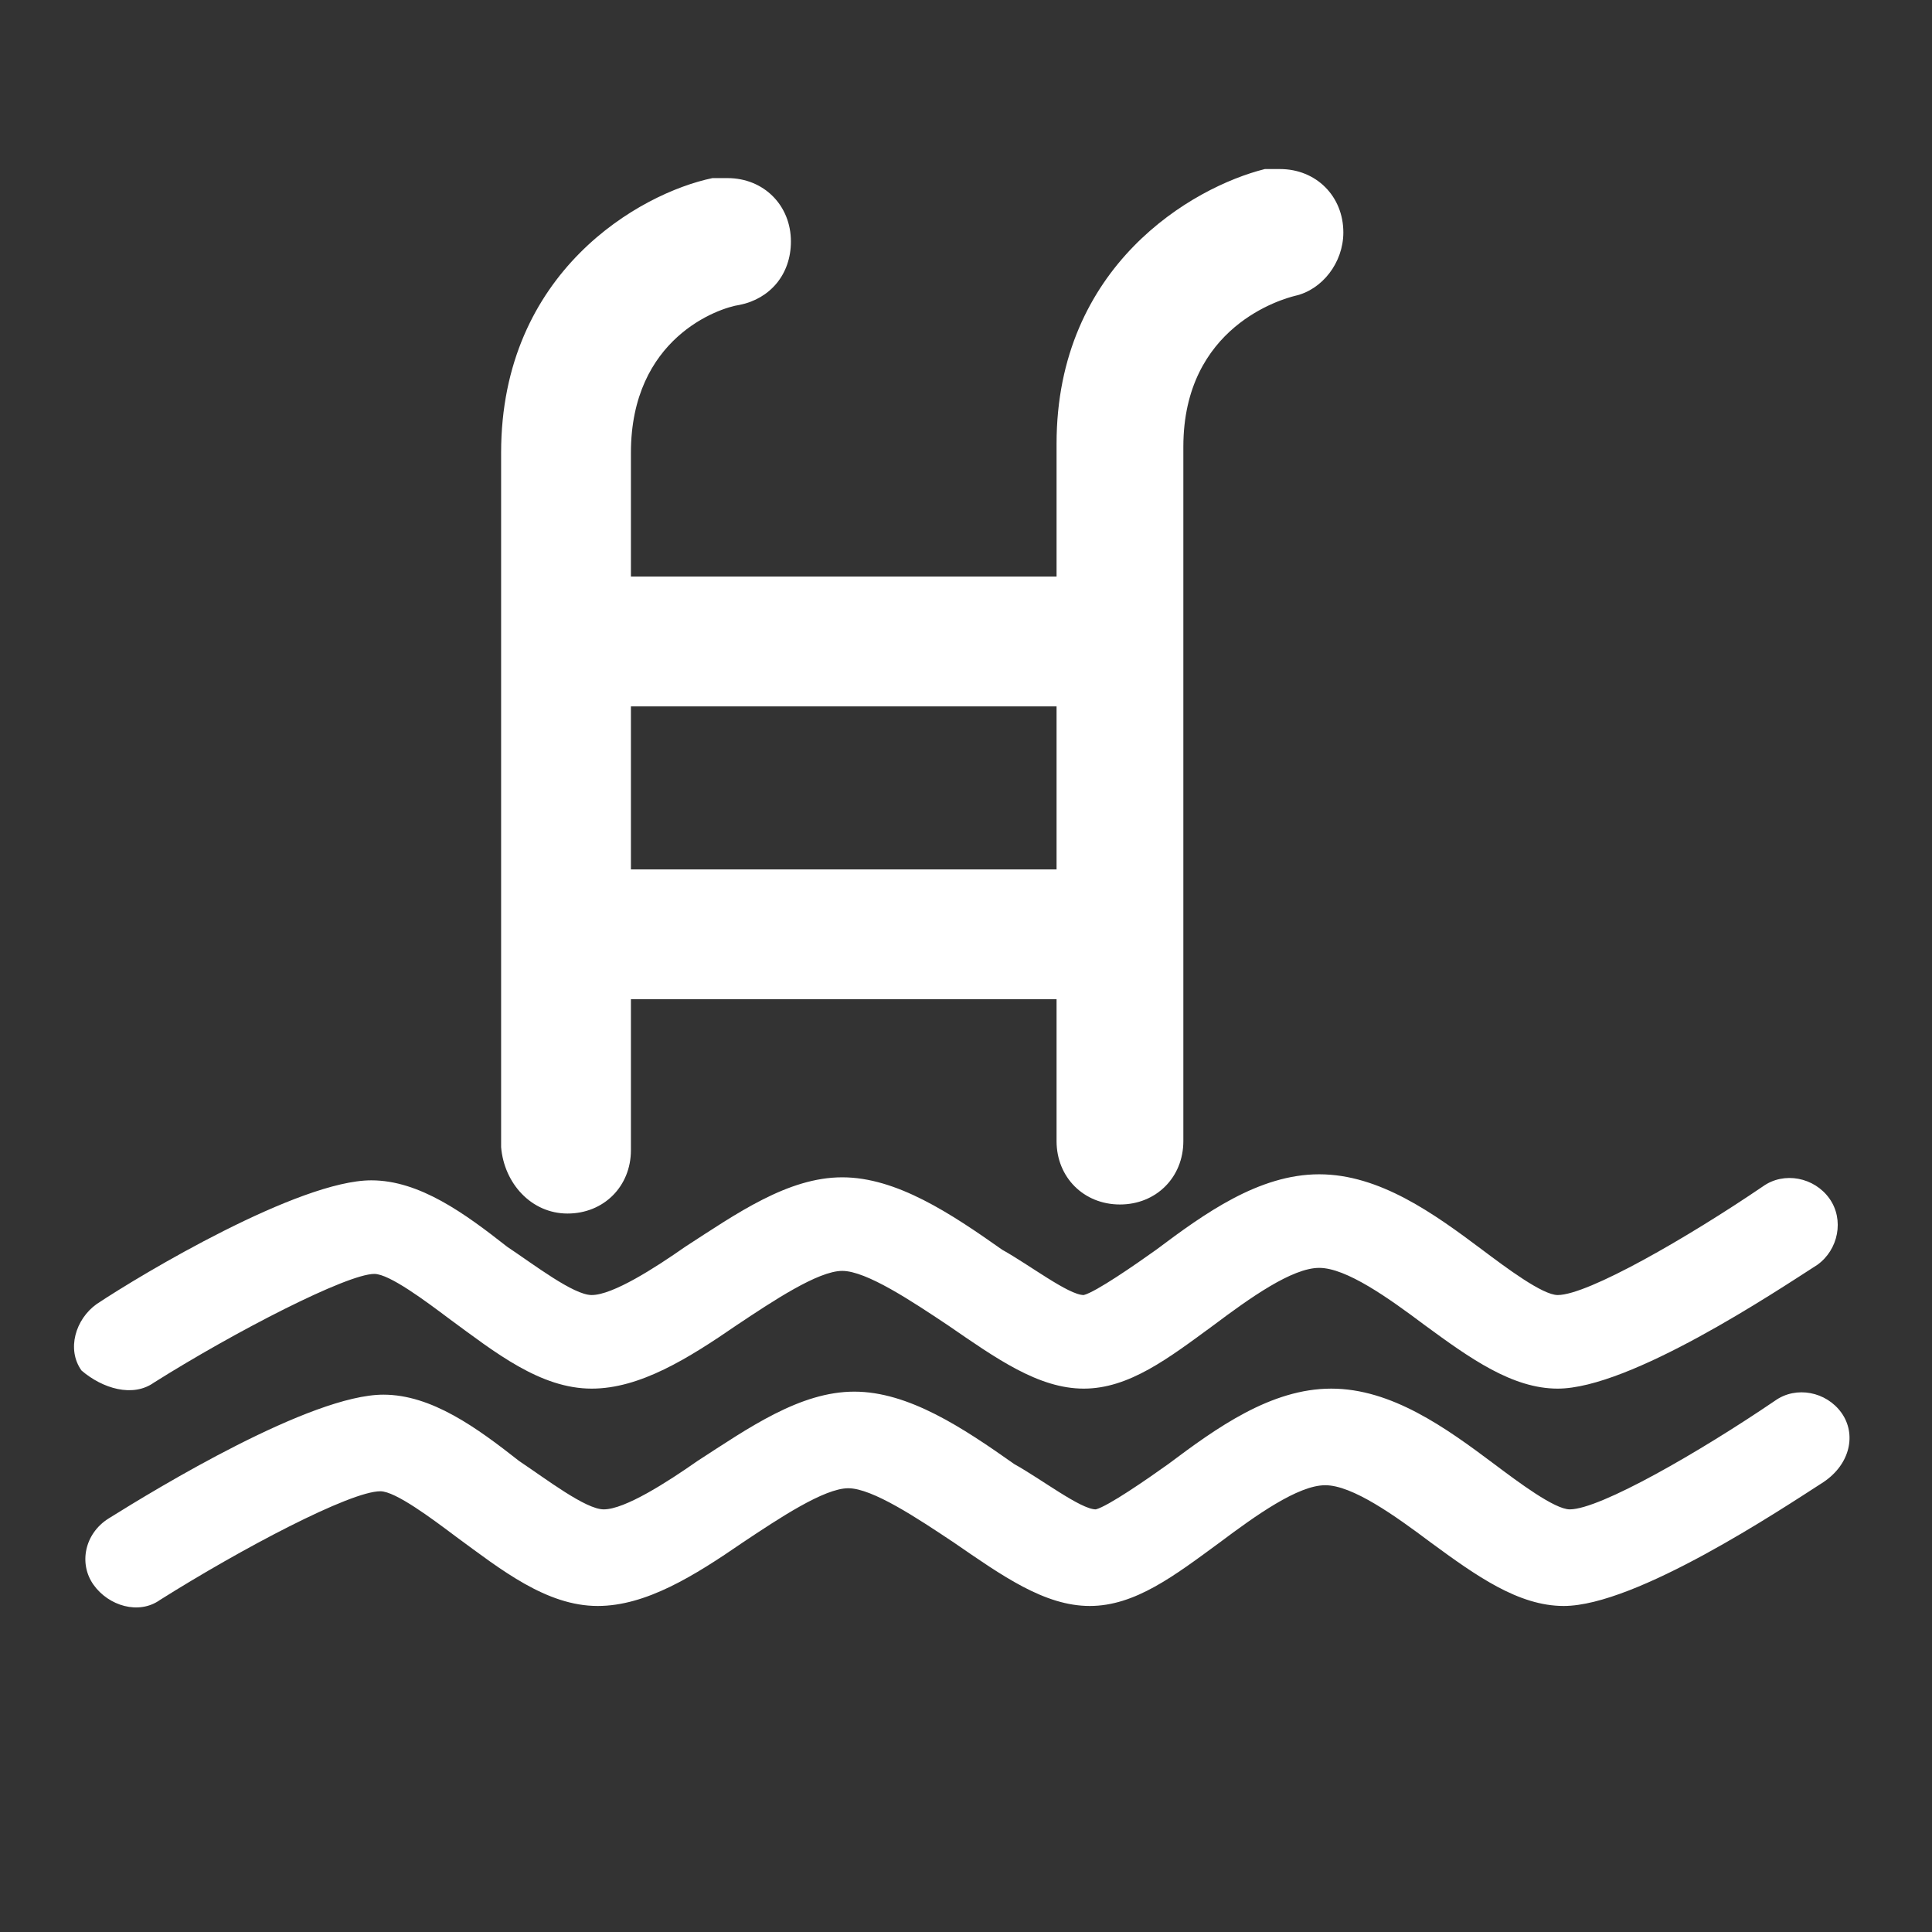 <?xml version="1.0" encoding="utf-8"?>
<!-- Generator: Adobe Illustrator 18.0.0, SVG Export Plug-In . SVG Version: 6.00 Build 0)  -->
<!DOCTYPE svg PUBLIC "-//W3C//DTD SVG 1.1//EN" "http://www.w3.org/Graphics/SVG/1.1/DTD/svg11.dtd">
<svg version="1.1" id="Capa_1" xmlns="http://www.w3.org/2000/svg" xmlns:xlink="http://www.w3.org/1999/xlink" x="0px" y="0px"
	 viewBox="0 0 64 64" enable-background="new 0 0 64 64" xml:space="preserve">
<rect x="0" y="0" width="64" height="64" fill="#333333" stroke="none"/>
<path fill="#FFFFFF" d="M18.8,40.2c1.2,0,2.1-0.9,2.1-2.1v-5H35v4.7c0,1.2,0.9,2.1,2.1,2.1c1.2,0,2.1-0.9,2.1-2.1v-23
	c0-4,3.3-4.9,3.7-5l0,0v0c0.9-0.2,1.6-1.1,1.6-2.1c0-1.2-0.9-2.1-2.1-2.1c-0.1,0-0.3,0-0.4,0v0c0,0,0,0,0,0c0,0,0,0-0.1,0
	C39.5,6.2,35,8.8,35,14.7v4.4H20.9V15c0-3.8,2.9-4.8,3.6-4.9c1-0.2,1.7-1,1.7-2.1c0-1.2-0.9-2.1-2.1-2.1c-0.2,0-0.3,0-0.5,0l0,0
	c-2.4,0.5-7,3.1-7,9.1v23C16.7,39.2,17.6,40.2,18.8,40.2L18.8,40.2z M20.9,23.4H35v5.4H20.9V23.4z M20.9,23.4"/>
<path fill="#FFFFFF" d="M5.1,45.8c2.7-1.7,6.4-3.6,7.3-3.6c0.5,0,1.7,0.9,2.5,1.5c1.5,1.1,3,2.3,4.7,2.3c1.6,0,3.2-1,4.8-2.1
	c1.2-0.8,2.7-1.8,3.5-1.8c0.8,0,2.3,1,3.5,1.8c1.6,1.1,3,2.1,4.5,2.1c1.5,0,2.8-1,4.3-2.1c1.2-0.9,2.6-1.9,3.5-1.9
	c0.9,0,2.3,1,3.5,1.9c1.5,1.1,2.9,2.1,4.4,2.1c2.4,0,7.2-3.2,8.6-4.1c0.7-0.5,0.9-1.5,0.4-2.2c-0.5-0.7-1.5-0.9-2.2-0.4
	c-2.5,1.7-5.8,3.6-6.8,3.6c-0.5,0-1.7-0.9-2.5-1.5c-1.6-1.2-3.4-2.5-5.4-2.5c-2,0-3.8,1.3-5.4,2.5c-0.7,0.5-2,1.4-2.4,1.5
	c-0.5,0-1.8-1-2.7-1.5c-1.7-1.2-3.5-2.4-5.3-2.4c-1.8,0-3.5,1.2-5.2,2.3c-1,0.7-2.4,1.6-3.1,1.6c-0.6,0-1.9-1-2.8-1.6
	c-1.4-1.1-2.9-2.2-4.5-2.2c-2.4,0-7.6,3.1-9.1,4.1c-0.7,0.5-1,1.5-0.5,2.2C3.4,46,4.4,46.3,5.1,45.8L5.1,45.8z M5.1,45.8"/>
<path fill="#FFFFFF" d="M61,46.8c-0.5-0.7-1.5-0.9-2.2-0.4C56.3,48.1,53,50,52,50c-0.5,0-1.7-0.9-2.5-1.5c-1.6-1.2-3.4-2.5-5.4-2.5
	c-2,0-3.8,1.3-5.4,2.5c-0.7,0.5-2,1.4-2.4,1.5c-0.5,0-1.8-1-2.7-1.5c-1.7-1.2-3.5-2.4-5.3-2.4c-1.8,0-3.5,1.2-5.2,2.3
	c-1,0.7-2.4,1.6-3.1,1.6c-0.6,0-1.9-1-2.8-1.6c-1.4-1.1-2.9-2.2-4.5-2.2c-2.4,0-7.5,3.1-9.1,4.1c-0.8,0.5-1,1.5-0.5,2.2
	c0.5,0.7,1.5,1,2.2,0.5c2.7-1.7,6.3-3.6,7.3-3.6c0.5,0,1.7,0.9,2.5,1.5c1.5,1.1,3,2.3,4.7,2.3c1.6,0,3.2-1,4.8-2.1
	c1.2-0.8,2.7-1.8,3.5-1.8c0.8,0,2.3,1,3.5,1.8c1.6,1.1,3,2.1,4.5,2.1c1.5,0,2.8-1,4.3-2.1c1.2-0.9,2.6-1.9,3.5-1.9
	c0.9,0,2.3,1,3.5,1.9c1.5,1.1,2.9,2.1,4.4,2.1c2.4,0,7.2-3.2,8.6-4.1C61.3,48.5,61.5,47.5,61,46.8L61,46.8z M61,46.8"/>
</svg>

